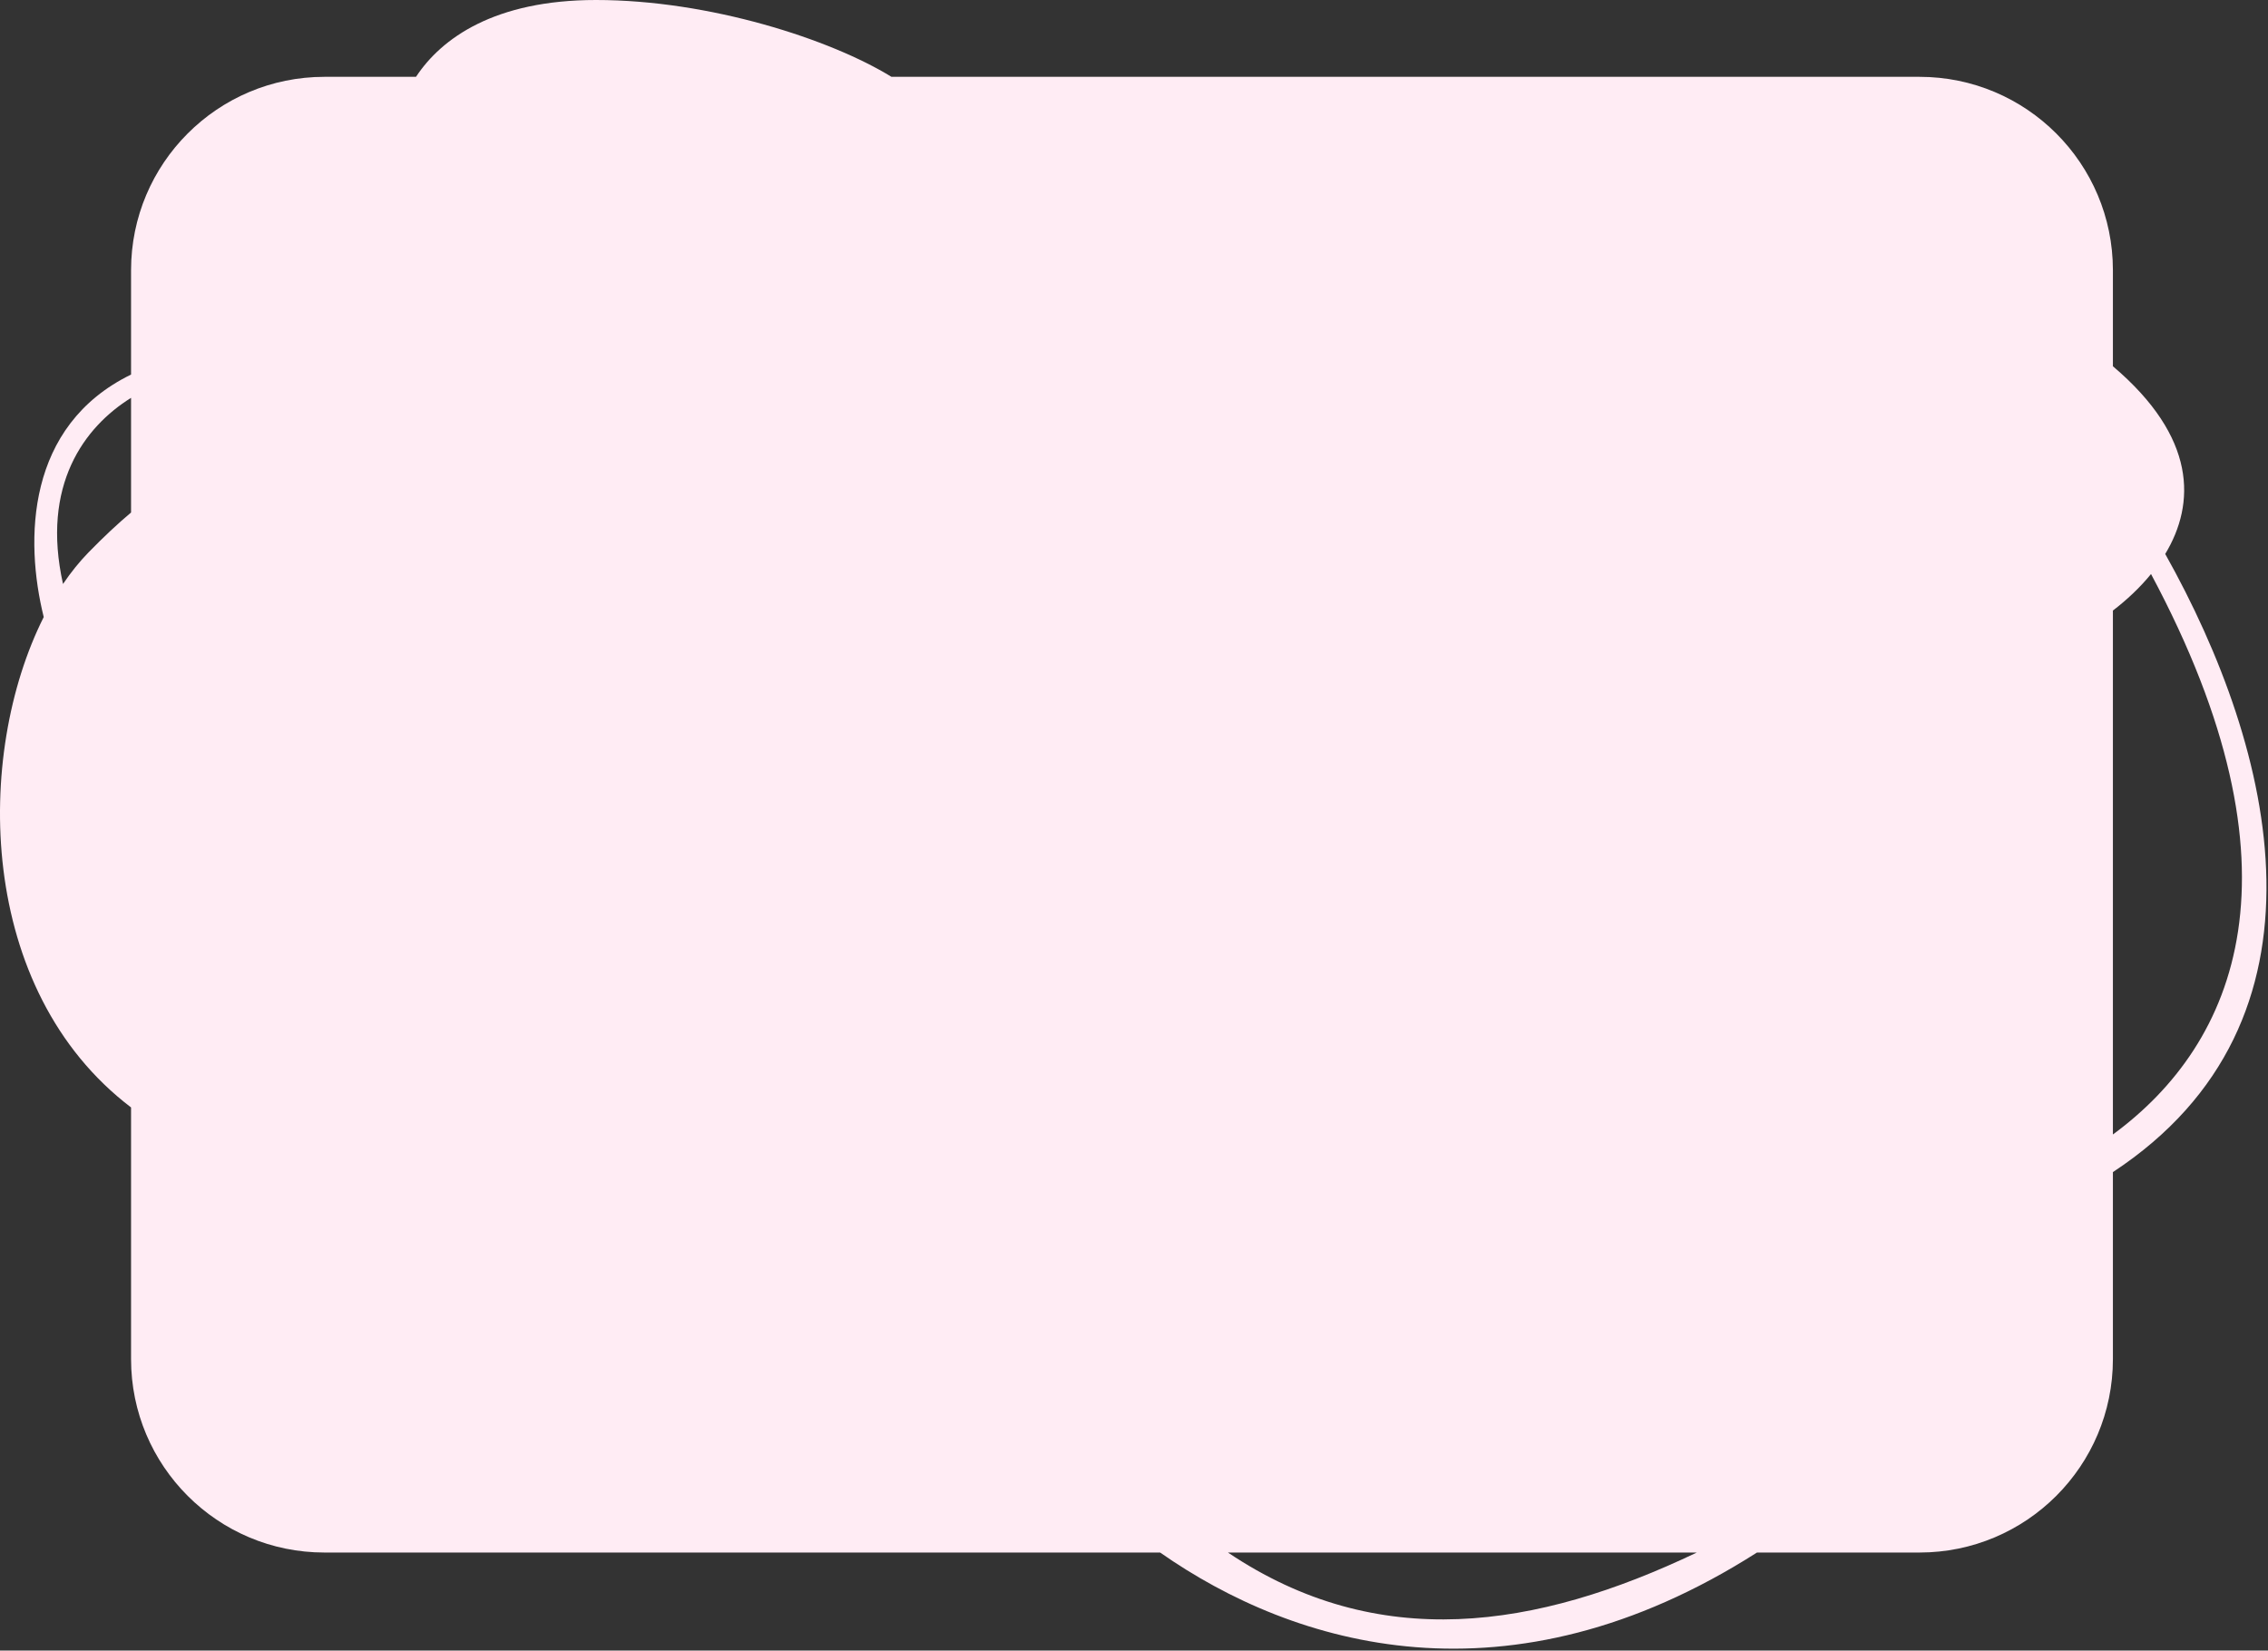 <?xml version="1.0" encoding="UTF-8"?> <svg xmlns="http://www.w3.org/2000/svg" width="856" height="623" viewBox="0 0 856 623" fill="none"><rect x="0" y="0" width="856" height="623" fill="#333333" stroke="none"/> <path fill-rule="evenodd" clip-rule="evenodd" d="M224.964 0C186.648 0 166.577 14.466 157.012 29H122.463C82.147 29 49.463 61.683 49.463 102V141.376C9.875 160.71 9.286 203.802 16.505 232.906C-9.668 284.941 -8.862 373.622 49.463 418L49.463 418V513C49.463 553.317 82.147 586 122.463 586H437.866C488.56 621.507 569.45 645.765 663.13 586H724.463C764.78 586 797.463 553.317 797.463 513V442.406C884.082 385.398 858.767 283.218 817.208 209.094C828.691 190.042 829.128 165.097 797.463 138.246V102C797.463 61.683 764.78 29 724.463 29H336.455C313.508 14.847 267.841 0 224.964 0ZM23.782 220.426C26.764 216.016 29.979 212.02 33.398 208.515C39.106 202.662 44.455 197.658 49.463 193.447V150.17C31.799 161.154 15.459 183.135 23.782 220.426ZM811.852 216.667C807.6 221.882 802.613 226.514 797.463 230.455V428.206C844.417 393.738 871.681 328.509 811.852 216.667ZM640.403 586H463.455C520.045 624.021 579.678 615.001 640.403 586Z" fill="#FFECF4"></path> </svg> 